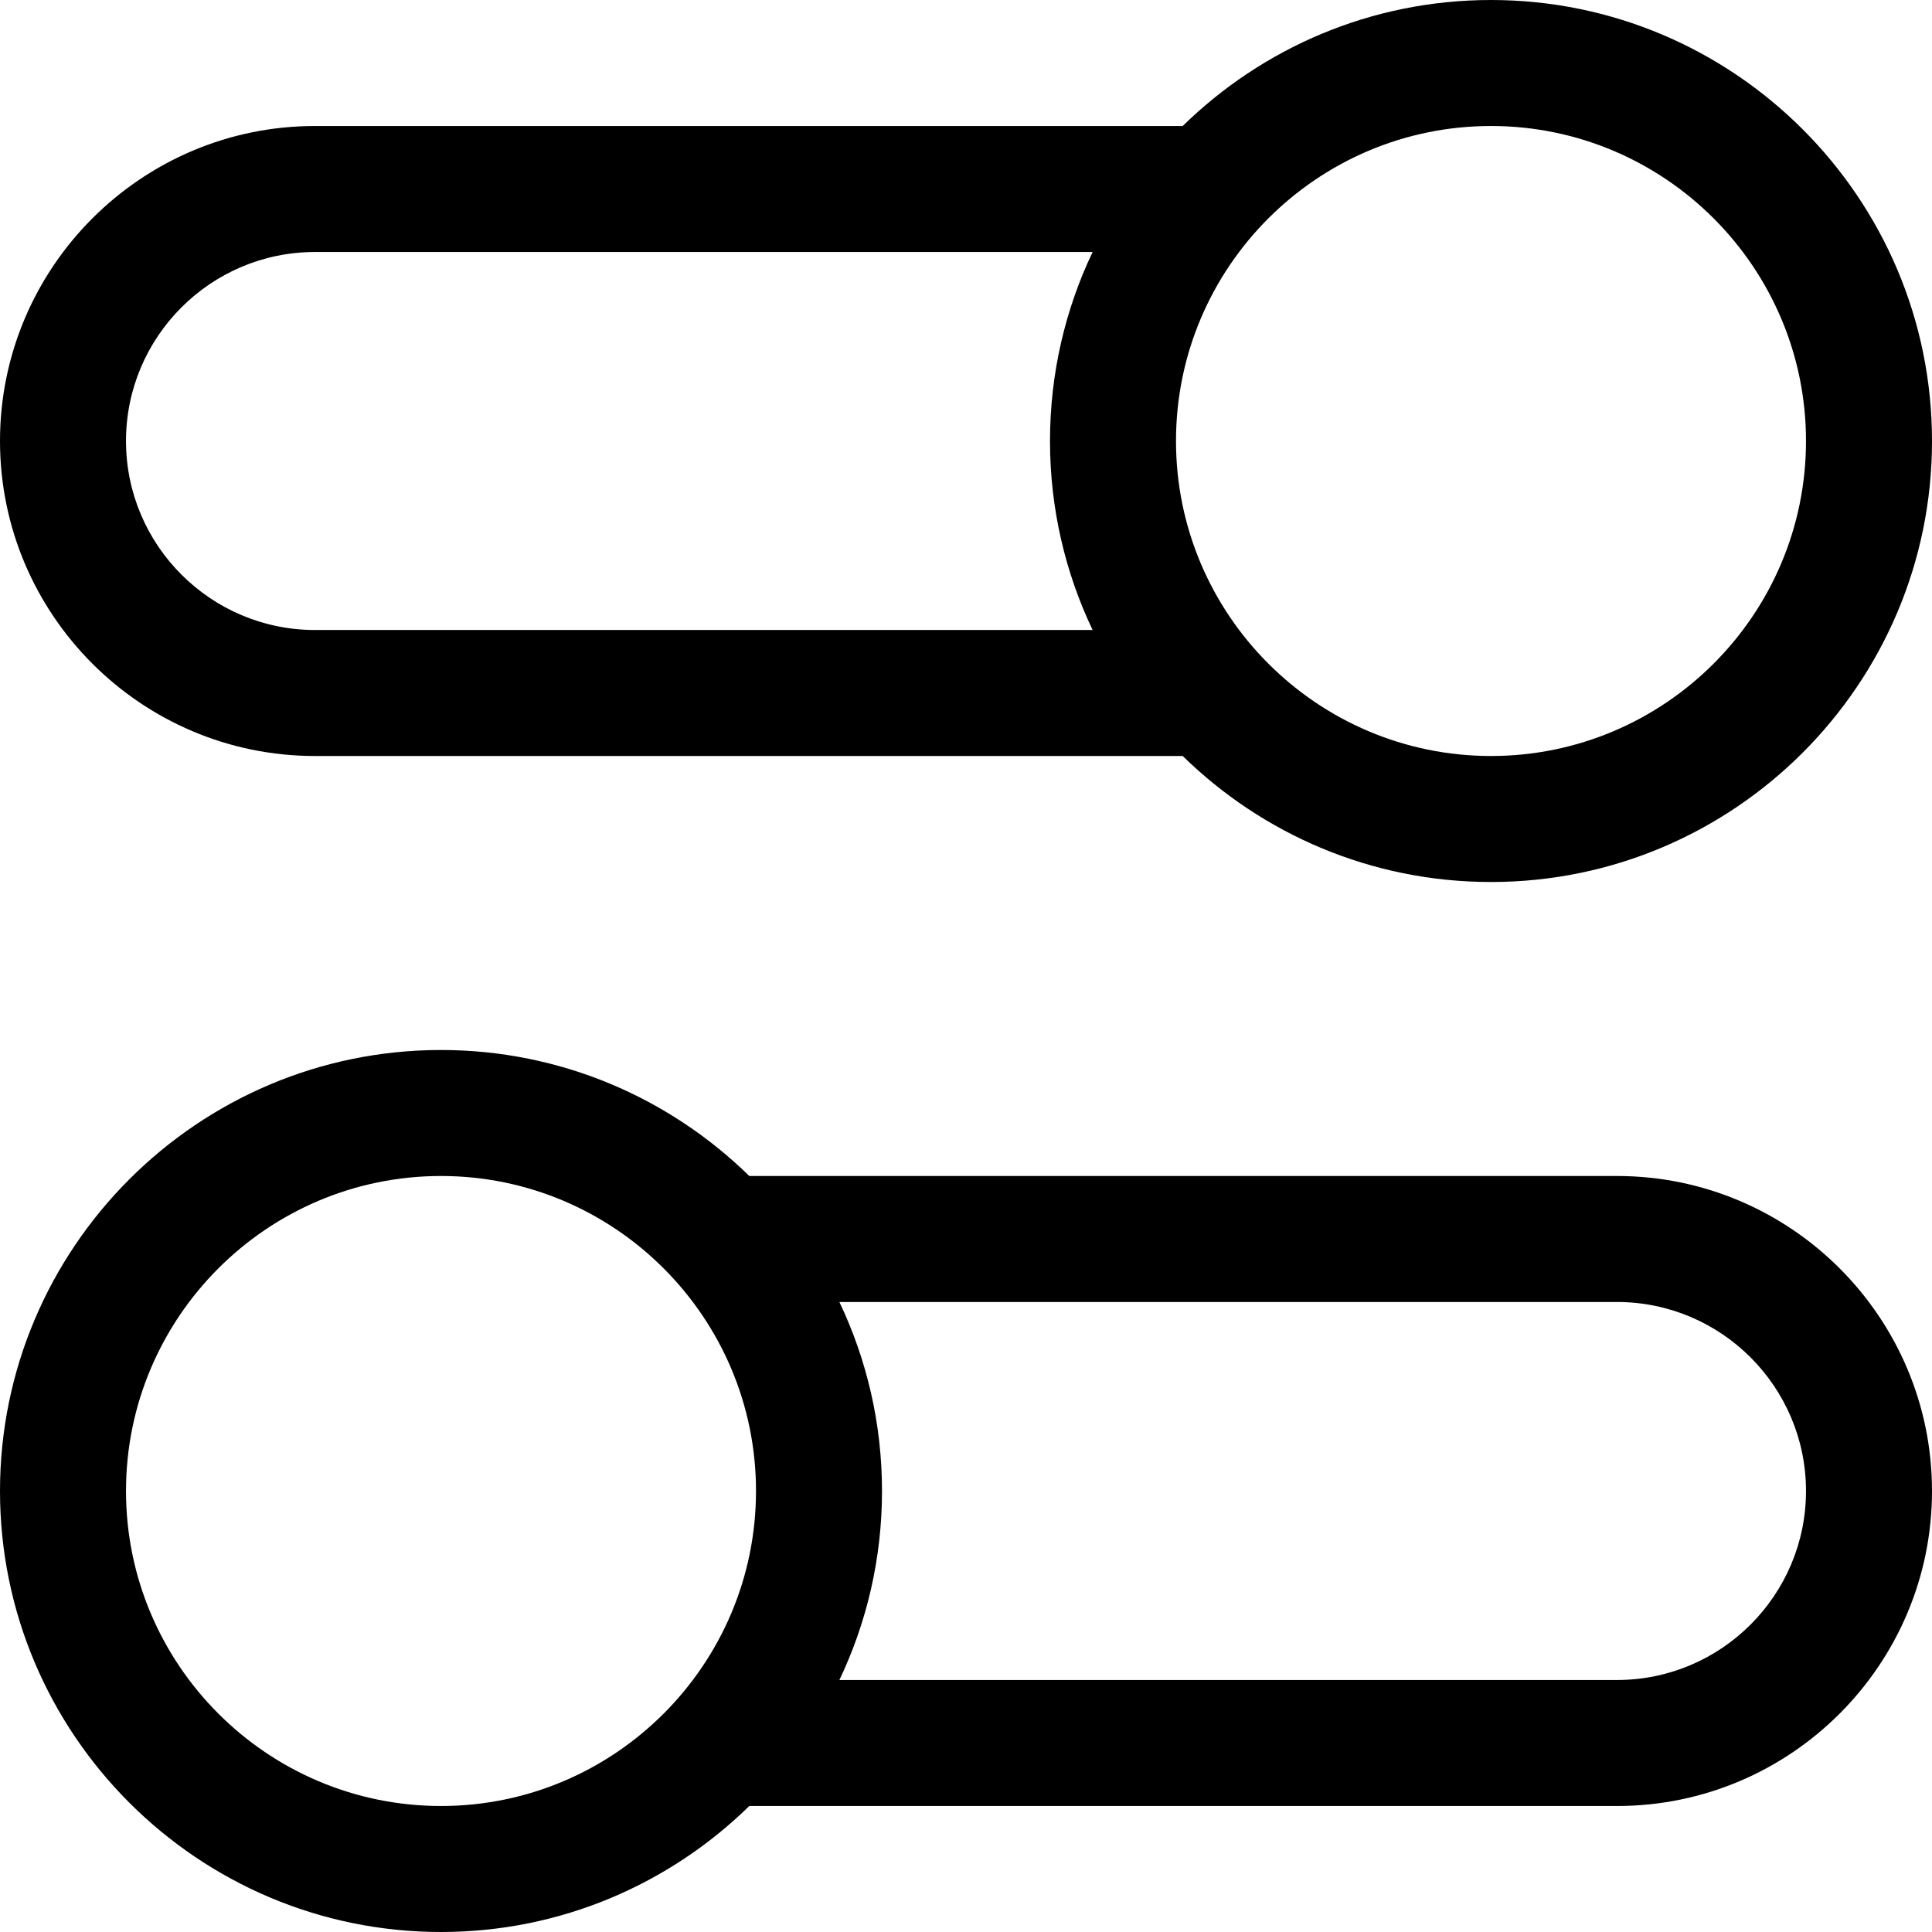 <?xml version="1.0" encoding="iso-8859-1"?>
<!-- Uploaded to: SVG Repo, www.svgrepo.com, Generator: SVG Repo Mixer Tools -->
<svg fill="#000000" height="800px" width="800px" version="1.1" id="Layer_1" xmlns="http://www.w3.org/2000/svg" xmlns:xlink="http://www.w3.org/1999/xlink" 
	 viewBox="0 0 512 512" xml:space="preserve">
<g>
	<g>
		<path d="M395.13,0c-31.771,0-60.614,12.749-81.702,33.391H83.478C37.448,33.391,0,70.84,0,116.87s37.448,83.478,83.478,83.478
			h229.95c21.088,20.643,49.931,33.391,81.702,33.391c64.442,0,116.87-52.428,116.87-116.87S459.572,0,395.13,0z M289.553,166.957
			H83.478c-27.618,0-50.087-22.469-50.087-50.087c0-27.618,22.469-50.087,50.087-50.087h206.074
			c-7.235,15.19-11.292,32.173-11.292,50.087S282.318,151.767,289.553,166.957z M395.13,200.348
			c-46.03,0-83.478-37.448-83.478-83.478s37.448-83.478,83.478-83.478s83.478,37.448,83.478,83.478S441.16,200.348,395.13,200.348z"
			/>
	</g>
</g>
<g>
	<g>
		<path d="M428.522,311.652h-229.95c-21.088-20.642-49.931-33.391-81.702-33.391C52.428,278.261,0,330.689,0,395.13
			S52.428,512,116.87,512c31.771,0,60.614-12.749,81.702-33.391h229.95c46.03,0,83.478-37.448,83.478-83.478
			S474.552,311.652,428.522,311.652z M116.87,478.609c-46.03,0-83.478-37.448-83.478-83.478s37.448-83.478,83.478-83.478
			s83.478,37.448,83.478,83.478S162.899,478.609,116.87,478.609z M428.522,445.217H222.447c7.235-15.19,11.292-32.173,11.292-50.087
			s-4.057-34.897-11.292-50.087h206.074c27.618,0,50.087,22.469,50.087,50.087S456.14,445.217,428.522,445.217z"/>
	</g>
</g>
</svg>